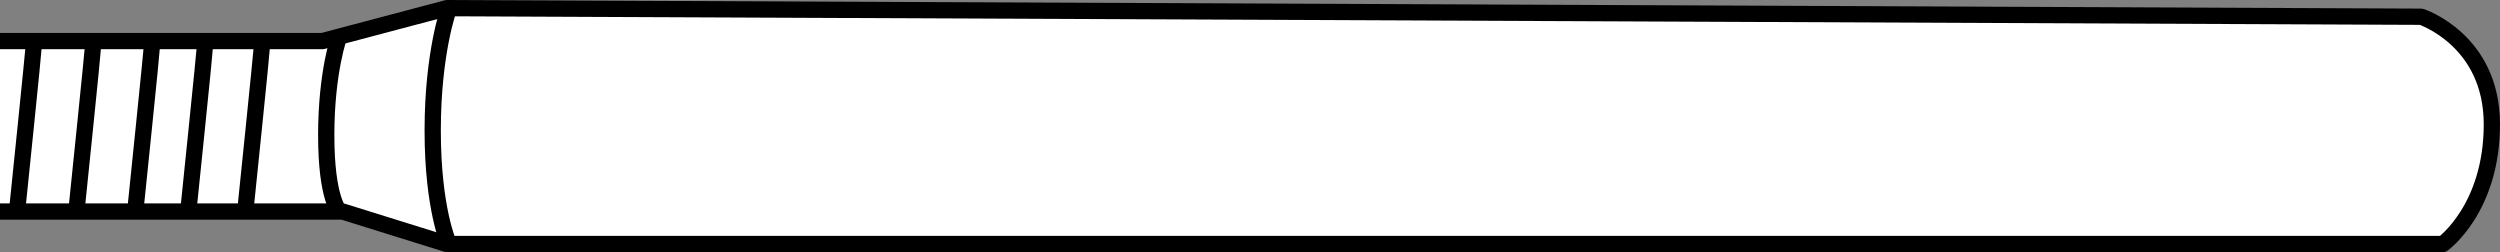 <?xml version="1.0" encoding="iso-8859-1"?>
<!-- Generator: Adobe Illustrator 27.9.1, SVG Export Plug-In . SVG Version: 6.00 Build 0)  -->
<svg version="1.1" id="image" xmlns="http://www.w3.org/2000/svg" xmlns:xlink="http://www.w3.org/1999/xlink" x="0px" y="0px"
	 width="122.966px" height="12.403px" viewBox="0 0 122.966 12.403" enable-background="new 0 0 122.966 12.403"
	 xml:space="preserve">
<rect x="0" y="0" width="122.966" height="12.403" fill="#808080" stroke="none"/>
<path fill="#FFFFFF" stroke="#000000" stroke-width="0.8" stroke-linejoin="round" stroke-miterlimit="10" d="M0,10.406h16.859
	l5.122,1.597h98.173c0,0,2.412-1.73,2.412-5.888s-3.476-5.292-3.476-5.292L21.981,0.4l-6.118,1.621H0"/>
<path fill="none" stroke="#000000" stroke-width="0.8" stroke-miterlimit="10" d="M22.082,12.011c0,0-0.799-1.73-0.799-5.59
	s0.799-6.013,0.799-6.013"/>
<path fill="none" stroke="#000000" stroke-width="0.8" stroke-miterlimit="10" d="M16.698,10.406c0,0-0.652-0.604-0.652-3.757
	s0.652-4.911,0.652-4.911"/>
<path fill="none" stroke="#000000" stroke-width="0.8" stroke-miterlimit="10" d="M12.886,2.226
	c0,0.2-0.802,7.967-0.802,7.967"/>
<path fill="none" stroke="#000000" stroke-width="0.8" stroke-miterlimit="10" d="M10.084,2.226
	c0,0.2-0.802,7.967-0.802,7.967"/>
<path fill="none" stroke="#000000" stroke-width="0.8" stroke-miterlimit="10" d="M7.476,2.218
	c0,0.2-0.802,7.967-0.802,7.967"/>
<path fill="none" stroke="#000000" stroke-width="0.8" stroke-miterlimit="10" d="M4.58,2.226
	c0,0.2-0.802,7.967-0.802,7.967"/>
<path fill="none" stroke="#000000" stroke-width="0.8" stroke-miterlimit="10" d="M1.661,2.226
	c0,0.2-0.802,7.967-0.802,7.967"/>
</svg>

